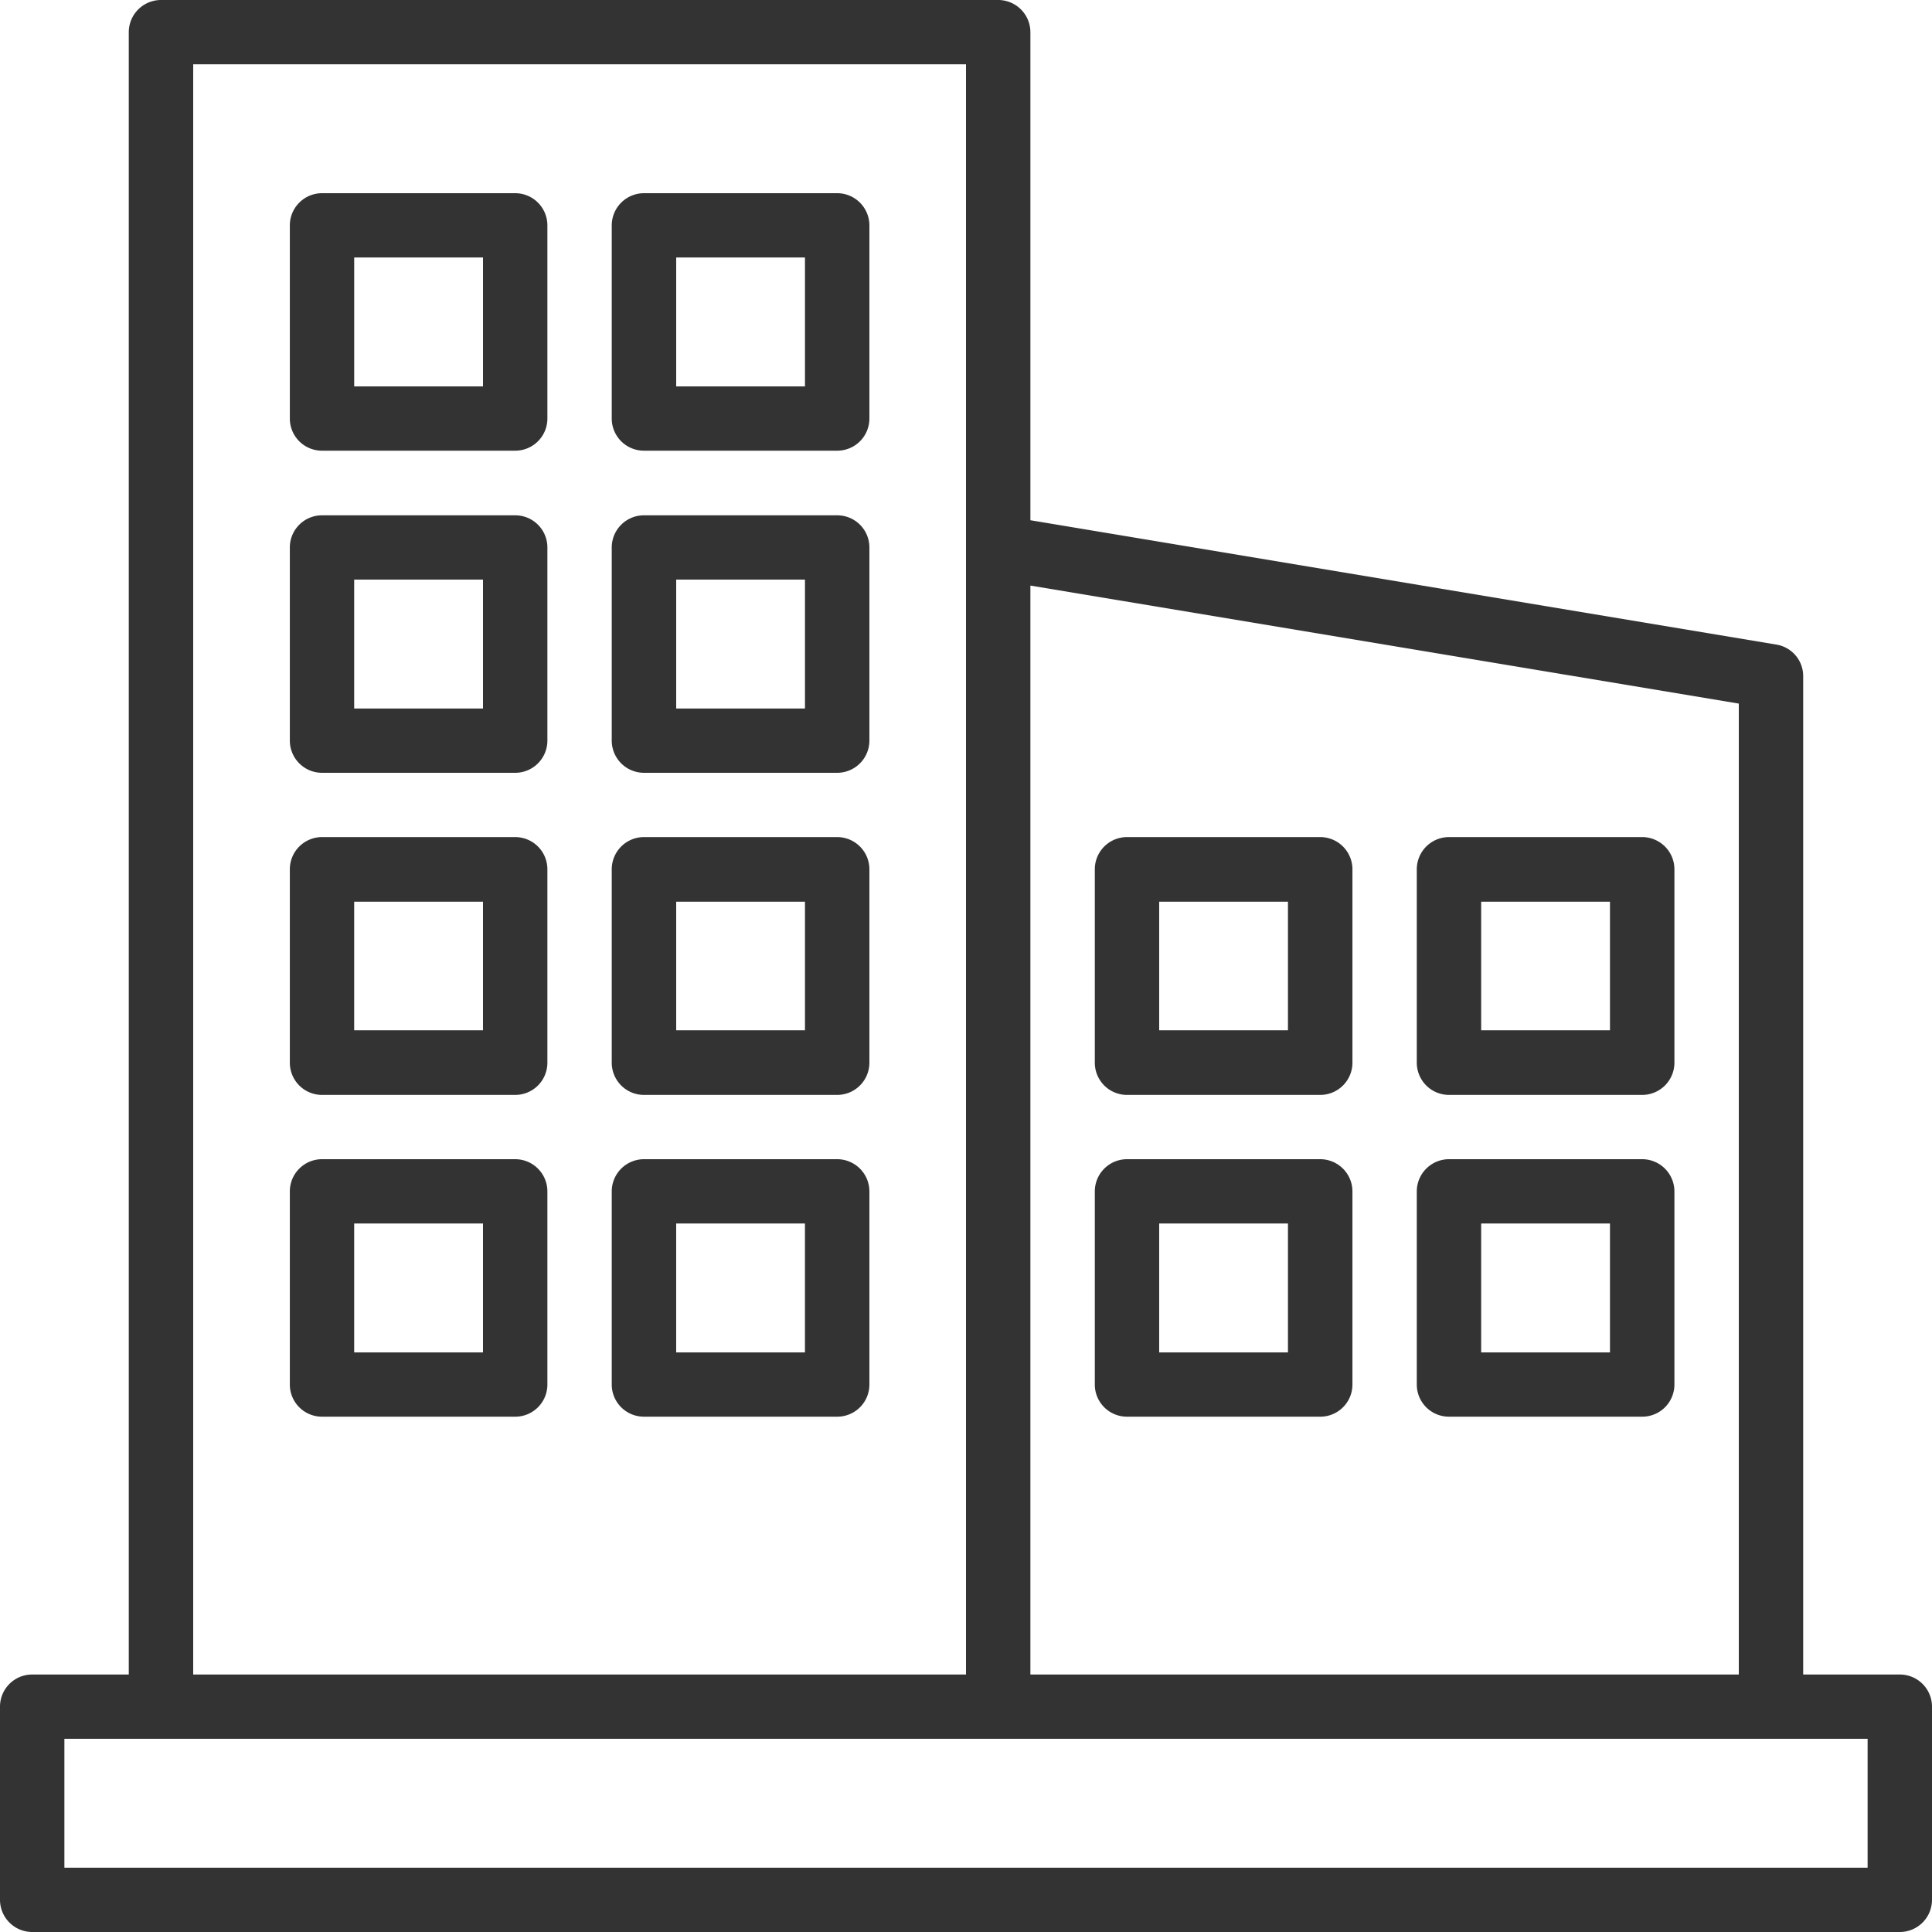 <svg width="55" height="55" xmlns="http://www.w3.org/2000/svg">

 <g>
  <title>Layer 1</title>
  <path fill-rule="evenodd" fill="#333333" d="m54.083,47.67l-2.75,0l0,-28.42a0.908,0.908 0 0 0 -0.765,-0.9l-21.235,-3.54l0,-13.89a0.917,0.917 0 0 0 -0.917,-0.92l-23.833,0a0.918,0.918 0 0 0 -0.917,0.92l0,46.75l-2.749,0a0.915,0.915 0 0 0 -0.917,0.91l0,5.5a0.917,0.917 0 0 0 0.917,0.92l53.167,0a0.917,0.917 0 0 0 0.916,-0.92l0,-5.5a0.915,0.915 0 0 0 -0.917,-0.91zm-4.583,-27.64l0,27.64l-20.167,0l0,-31l20.167,3.36zm-44,-18.2l22,0l0,45.84l-22,0l0,-45.84zm47.667,51.34l-51.334,0l0,-3.67l51.334,0l0,3.67zm-38.5,-47.67l-5.5,0a0.917,0.917 0 0 0 -0.916,0.92l0,5.5a0.915,0.915 0 0 0 0.916,0.91l5.5,0a0.915,0.915 0 0 0 0.916,-0.91l0,-5.5a0.917,0.917 0 0 0 -0.916,-0.92zm-0.917,5.5l-3.667,0l0,-3.67l3.667,0l0,3.67zm10.083,-5.5l-5.5,0a0.918,0.918 0 0 0 -0.918,0.92l0,5.5a0.916,0.916 0 0 0 0.918,0.91l5.5,0a0.915,0.915 0 0 0 0.917,-0.91l0,-5.5a0.918,0.918 0 0 0 -0.917,-0.92zm-0.917,5.5l-3.666,0l0,-3.67l3.666,0l0,3.67zm-8.249,3.67l-5.5,0a0.915,0.915 0 0 0 -0.916,0.91l0,5.5a0.917,0.917 0 0 0 0.916,0.92l5.5,0a0.917,0.917 0 0 0 0.916,-0.92l0,-5.5a0.915,0.915 0 0 0 -0.916,-0.91zm-0.917,5.5l-3.667,0l0,-3.67l3.667,0l0,3.67zm10.083,-5.5l-5.5,0a0.916,0.916 0 0 0 -0.918,0.91l0,5.5a0.918,0.918 0 0 0 0.918,0.92l5.5,0a0.918,0.918 0 0 0 0.917,-0.92l0,-5.5a0.915,0.915 0 0 0 -0.917,-0.91zm-0.917,5.5l-3.666,0l0,-3.67l3.666,0l0,3.67zm-8.249,3.66l-5.5,0a0.917,0.917 0 0 0 -0.916,0.92l0,5.5a0.917,0.917 0 0 0 0.916,0.92l5.5,0a0.917,0.917 0 0 0 0.916,-0.92l0,-5.5a0.917,0.917 0 0 0 -0.916,-0.92zm-0.917,5.5l-3.667,0l0,-3.66l3.667,0l0,3.66zm10.083,-5.5l-5.5,0a0.918,0.918 0 0 0 -0.918,0.92l0,5.5a0.918,0.918 0 0 0 0.918,0.92l5.5,0a0.918,0.918 0 0 0 0.917,-0.92l0,-5.5a0.918,0.918 0 0 0 -0.917,-0.92zm-0.917,5.5l-3.666,0l0,-3.66l3.666,0l0,3.66zm-8.249,3.67l-5.5,0a0.917,0.917 0 0 0 -0.916,0.92l0,5.5a0.915,0.915 0 0 0 0.916,0.91l5.5,0a0.915,0.915 0 0 0 0.916,-0.91l0,-5.5a0.917,0.917 0 0 0 -0.916,-0.92zm-0.917,5.5l-3.667,0l0,-3.67l3.667,0l0,3.67zm10.083,-5.5l-5.5,0a0.918,0.918 0 0 0 -0.918,0.92l0,5.5a0.916,0.916 0 0 0 0.918,0.91l5.5,0a0.915,0.915 0 0 0 0.917,-0.91l0,-5.5a0.918,0.918 0 0 0 -0.917,-0.92zm-0.917,5.5l-3.666,0l0,-3.67l3.666,0l0,3.67zm9.168,-7.33l5.5,0a0.918,0.918 0 0 0 0.917,-0.92l0,-5.5a0.918,0.918 0 0 0 -0.917,-0.92l-5.5,0a0.917,0.917 0 0 0 -0.917,0.92l0,5.5a0.917,0.917 0 0 0 0.917,0.92zm0.916,-5.5l3.666,0l0,3.66l-3.666,0l0,-3.66zm8.25,5.5l5.5,0a0.918,0.918 0 0 0 0.917,-0.92l0,-5.5a0.918,0.918 0 0 0 -0.917,-0.92l-5.5,0a0.918,0.918 0 0 0 -0.917,0.92l0,5.5a0.918,0.918 0 0 0 0.917,0.92zm0.916,-5.5l3.667,0l0,3.66l-3.667,0l0,-3.66zm-10.082,14.66l5.5,0a0.915,0.915 0 0 0 0.917,-0.91l0,-5.5a0.918,0.918 0 0 0 -0.917,-0.92l-5.5,0a0.917,0.917 0 0 0 -0.917,0.92l0,5.5a0.915,0.915 0 0 0 0.917,0.91zm0.916,-5.5l3.666,0l0,3.67l-3.666,0l0,-3.67zm8.25,5.5l5.5,0a0.915,0.915 0 0 0 0.917,-0.91l0,-5.5a0.918,0.918 0 0 0 -0.917,-0.92l-5.5,0a0.918,0.918 0 0 0 -0.917,0.92l0,5.5a0.915,0.915 0 0 0 0.917,0.91zm0.916,-5.5l3.667,0l0,3.67l-3.667,0l0,-3.67z" class="cls-1" id="icon"/>
 </g>
</svg>
